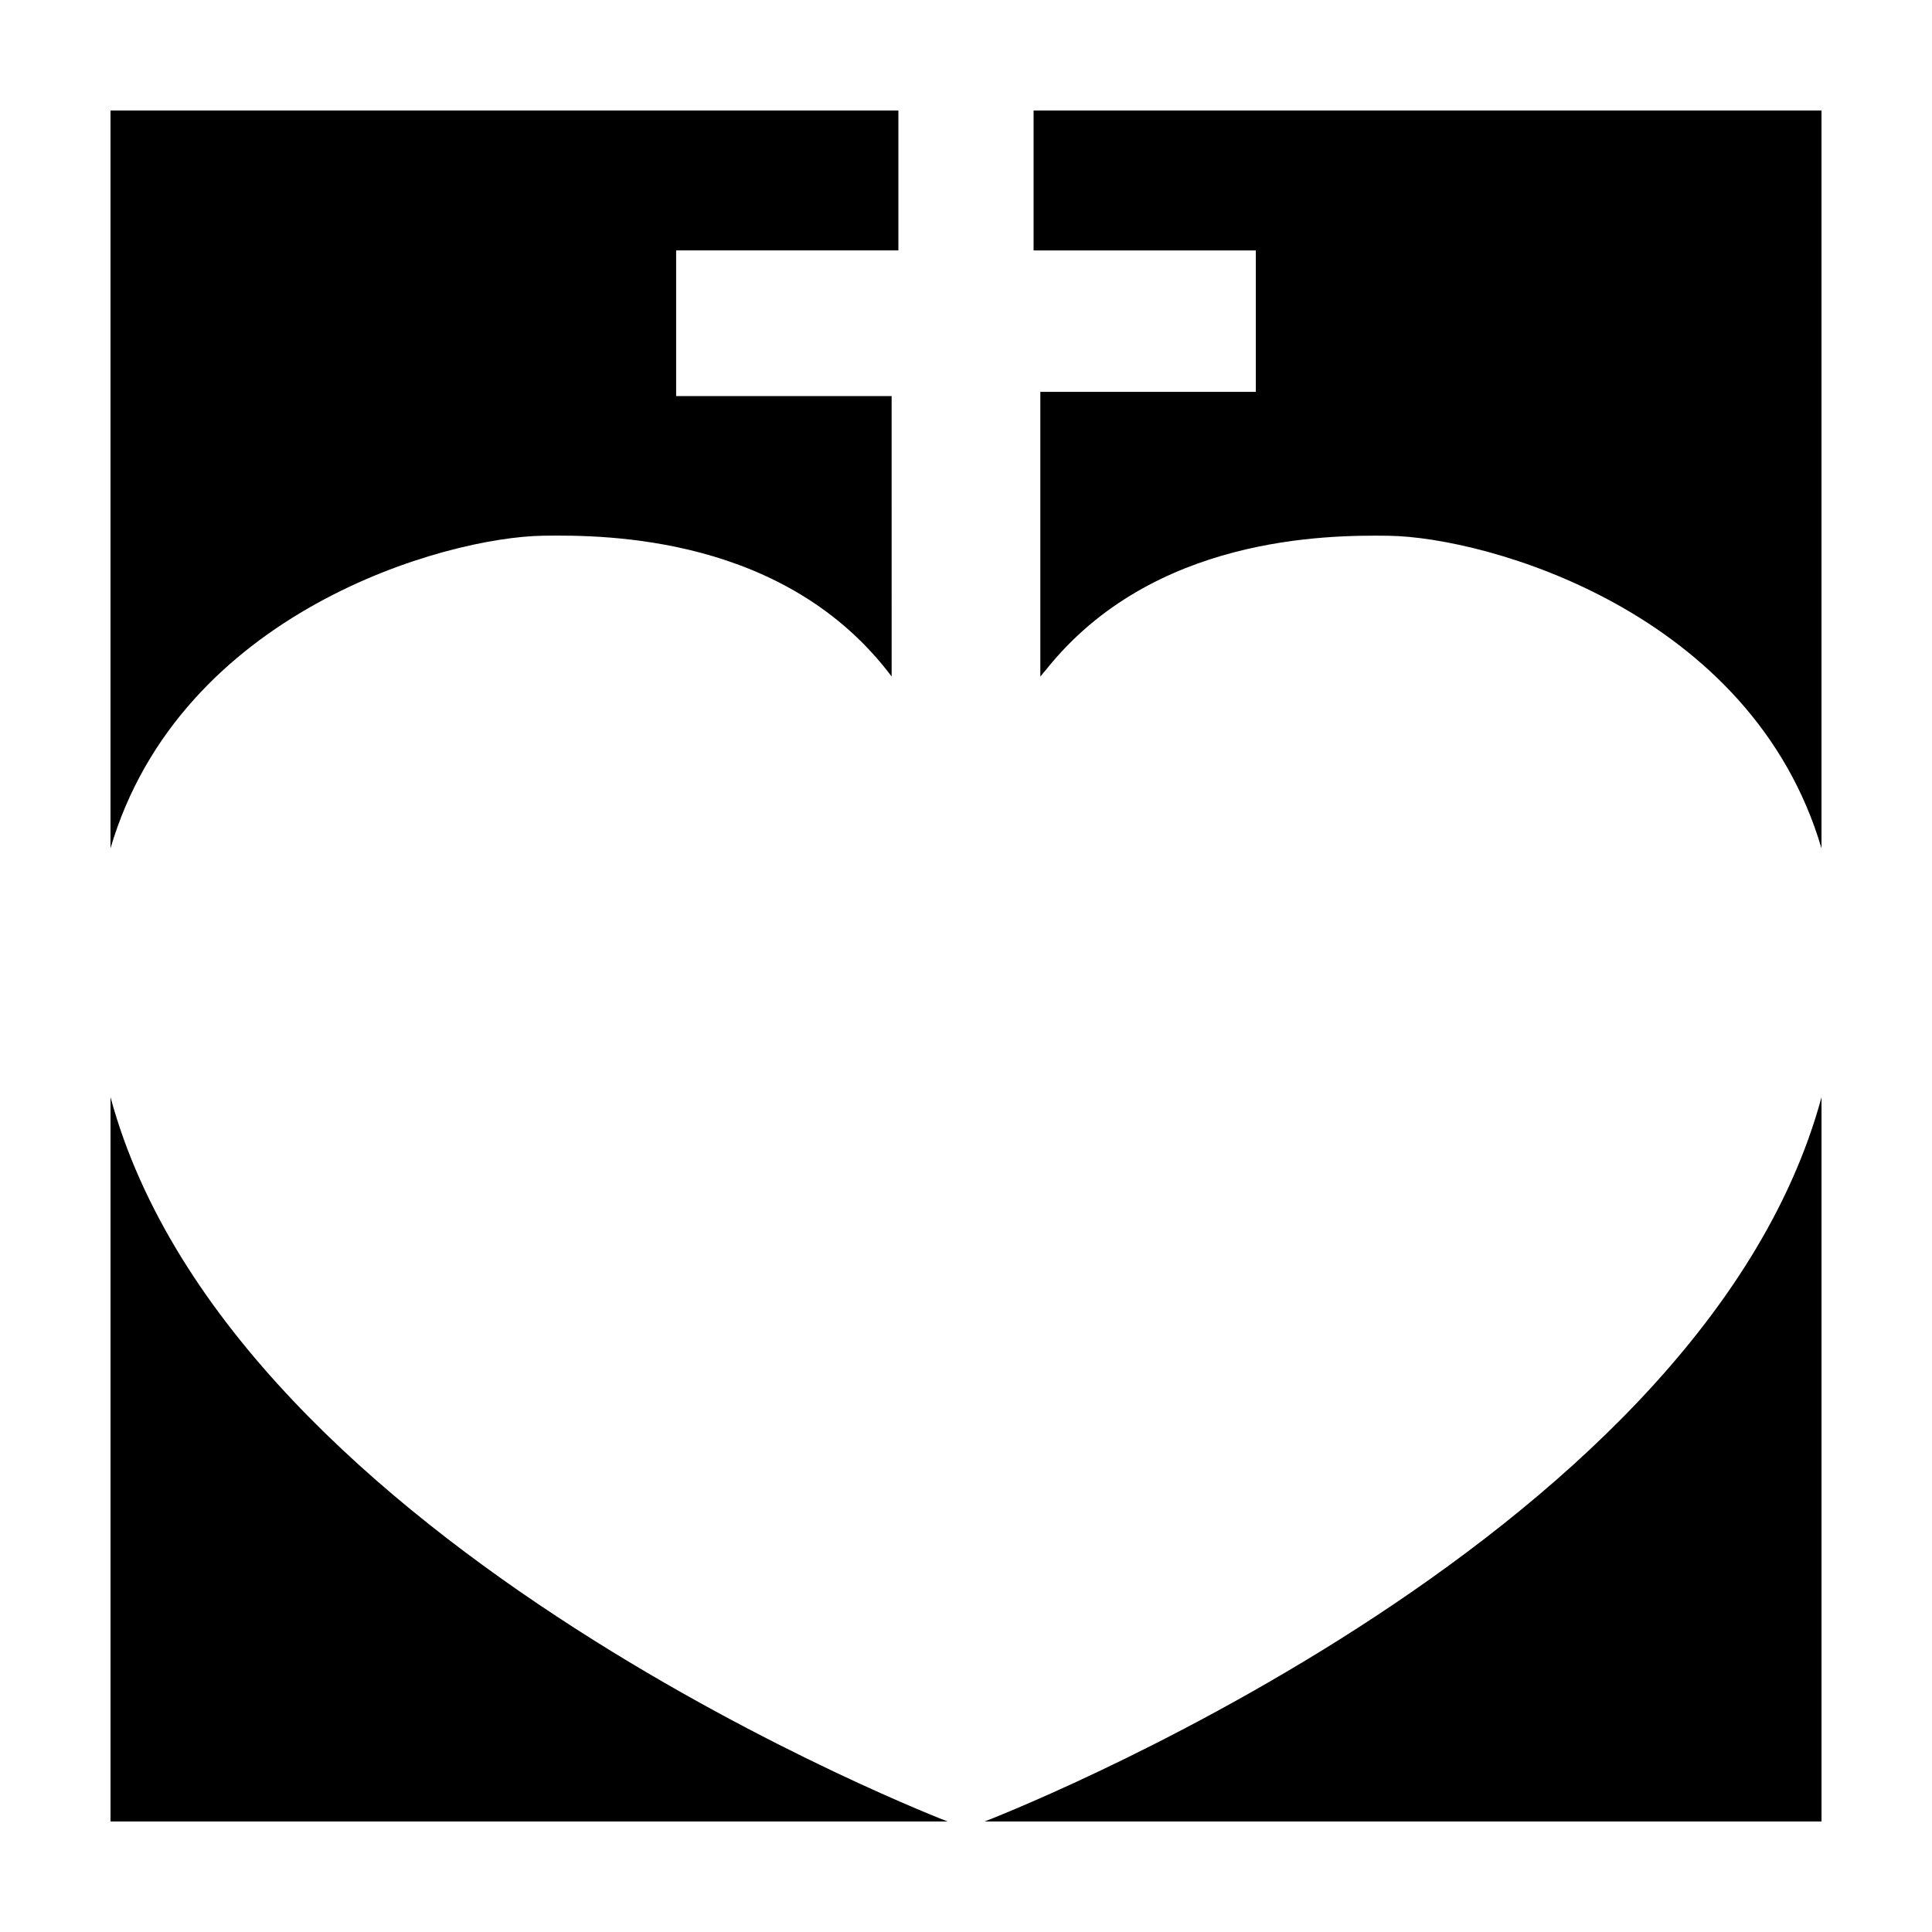 <?xml version="1.0" encoding="UTF-8"?>
<!-- Uploaded to: SVG Repo, www.svgrepo.com, Generator: SVG Repo Mixer Tools -->
<svg fill="#000000" width="800px" height="800px" version="1.1" viewBox="144 144 512 512" xmlns="http://www.w3.org/2000/svg">
 <g>
  <path d="m380.29 248.96h-57.105v-38.609l58.895 0.004v-37.07h-208.8v195.54c18.48-62.809 88.688-82.473 114.67-82.855 16.953-0.246 64.367 0.074 92.344 37.312l-0.004-74.137z"/>
  <path d="m173.29 434.77v191.94h221.83s-189.52-72.617-221.83-191.94z"/>
  <path d="m417.91 173.29v37.078h58.895v37.477h-57.105v75.457c0.523-0.699 1.102-1.293 1.637-1.969 28.148-35.195 74.07-35.586 90.707-35.348 25.984 0.375 96.195 20.043 114.67 82.848v-195.54z"/>
  <path d="m404.93 626.71h221.79v-191.94c-32.312 119.32-221.79 191.94-221.79 191.94z"/>
 </g>
</svg>
